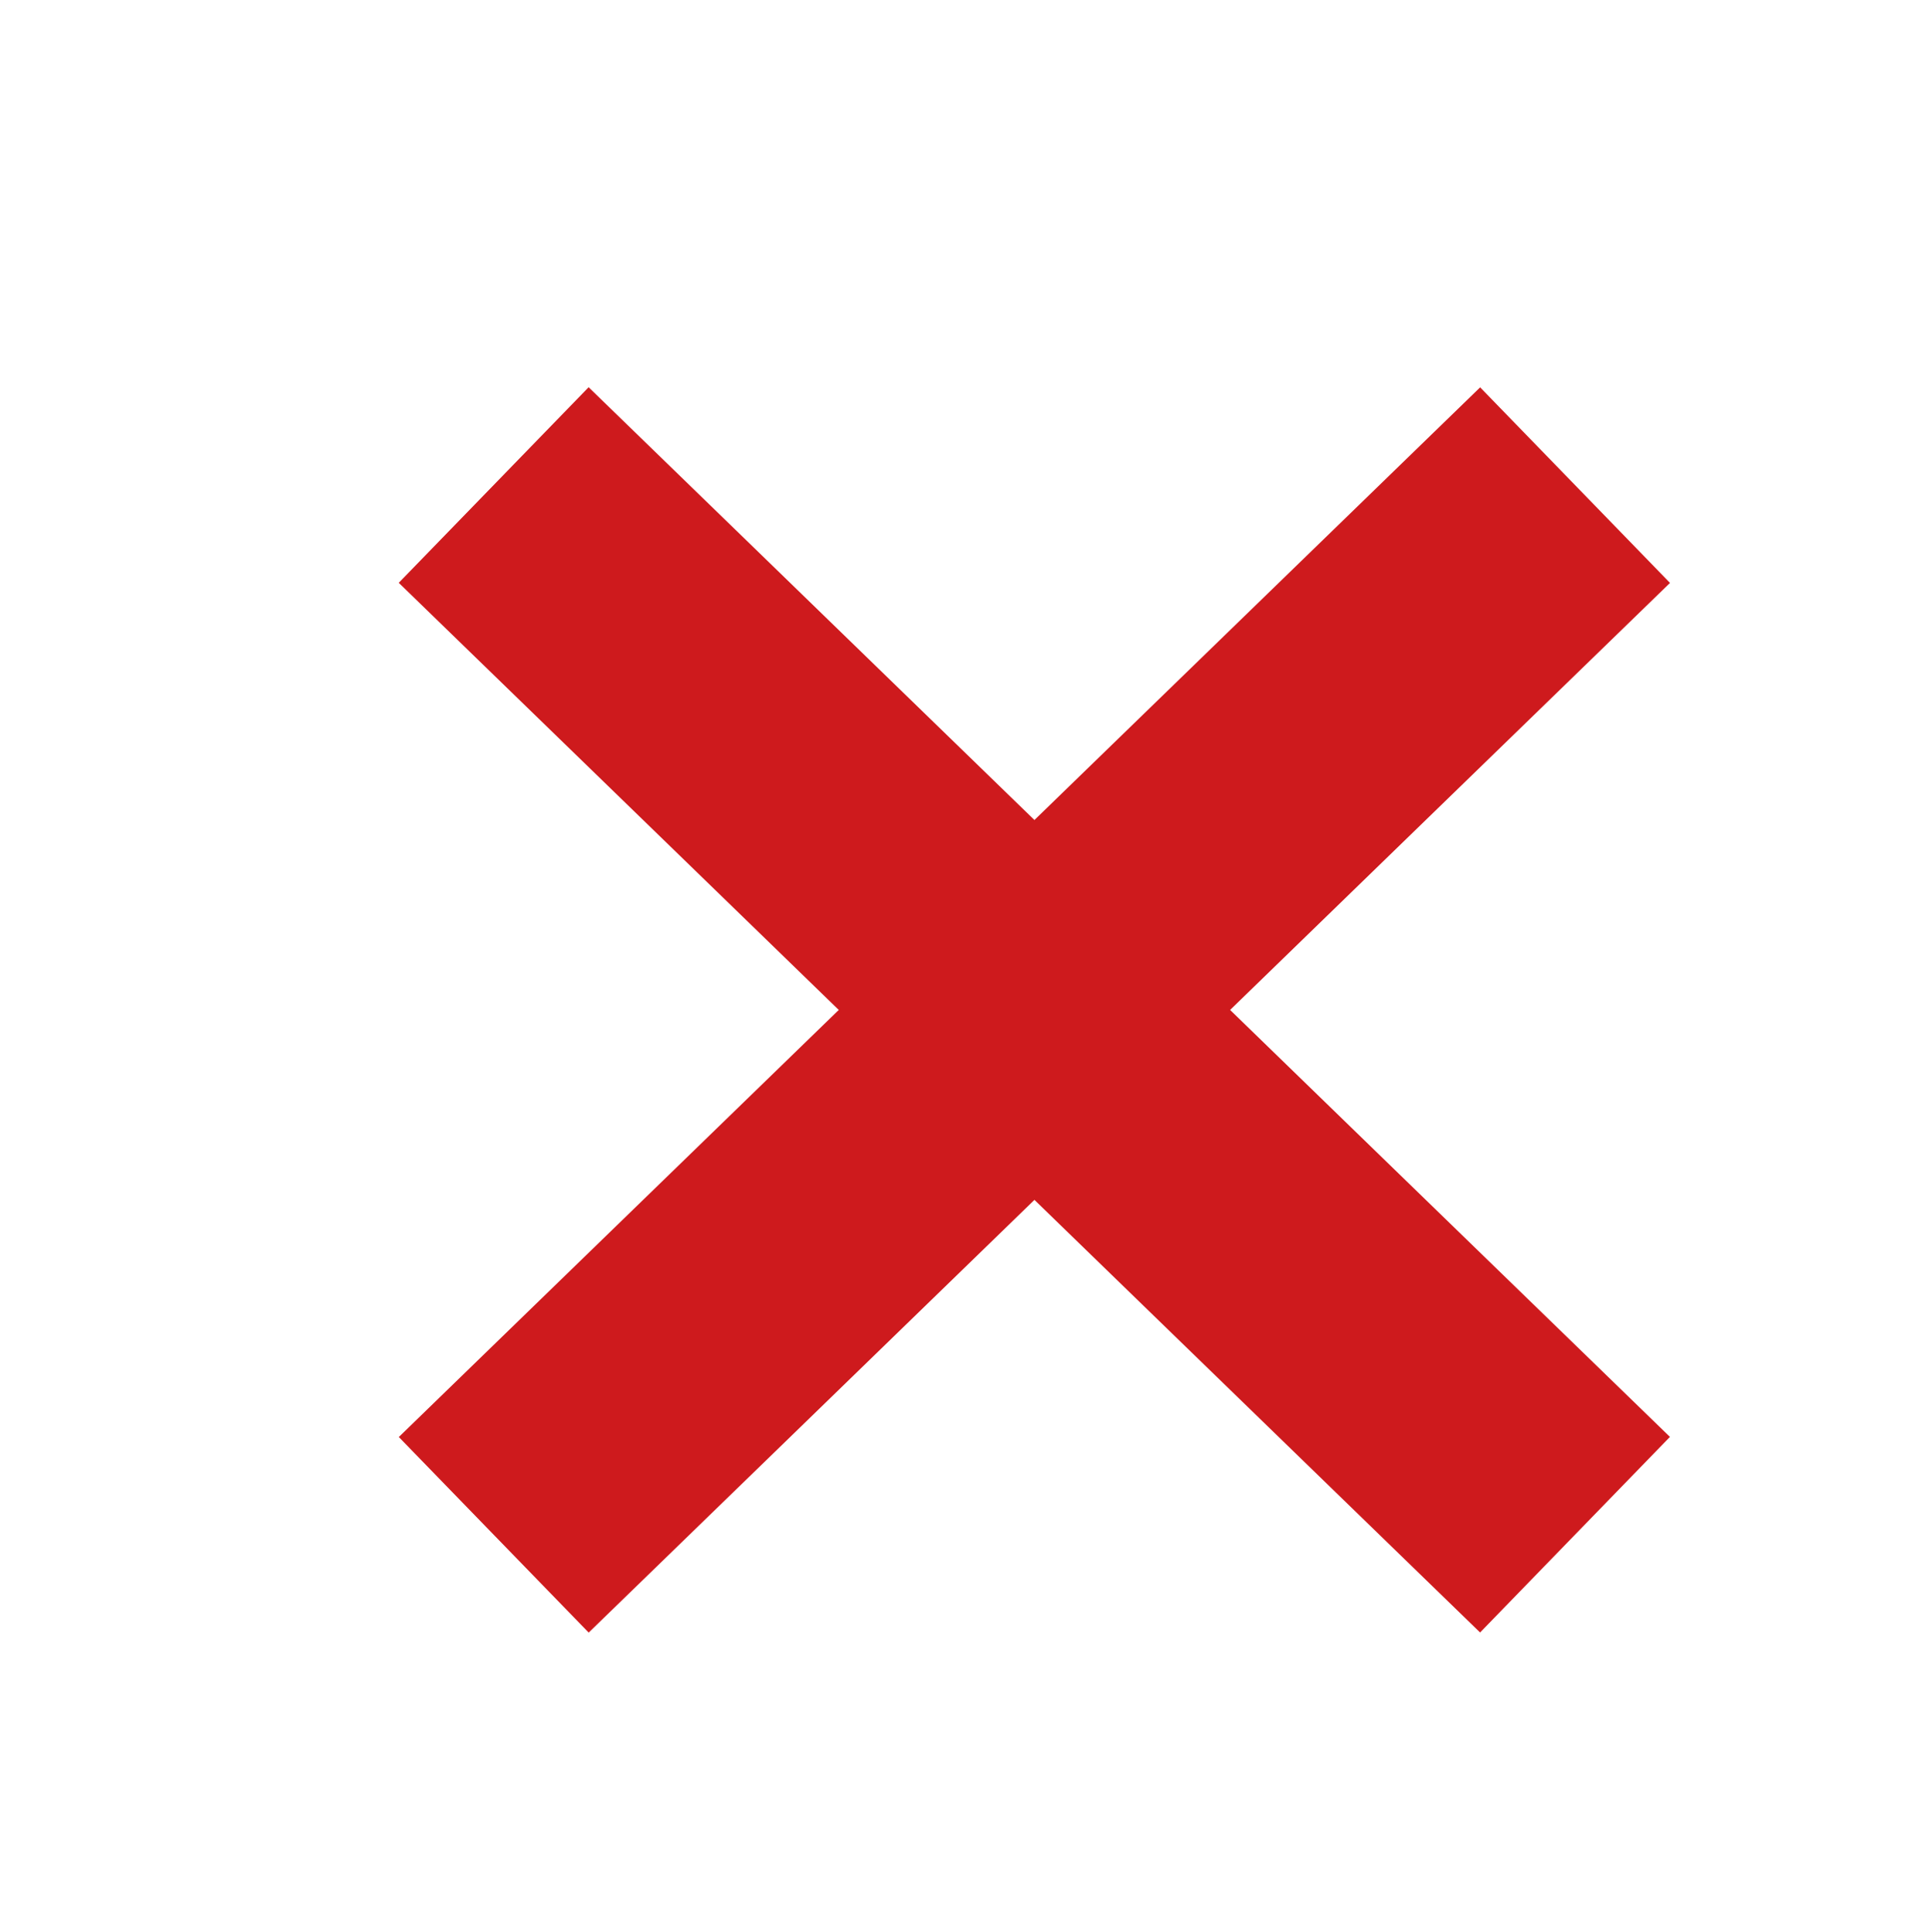 <svg id="Calque_1" data-name="Calque 1" xmlns="http://www.w3.org/2000/svg" viewBox="0 0 184 184.33"><defs><style>.cls-1{fill:#ce1a1d;}</style></defs><rect class="cls-1" x="85.66" y="24.46" width="26" height="143.75" transform="translate(-39.18 100.02) rotate(-45.85)"/><rect class="cls-1" x="26.79" y="83.34" width="143.75" height="26" transform="translate(-39.23 95.94) rotate(-44.15)"/></svg>
